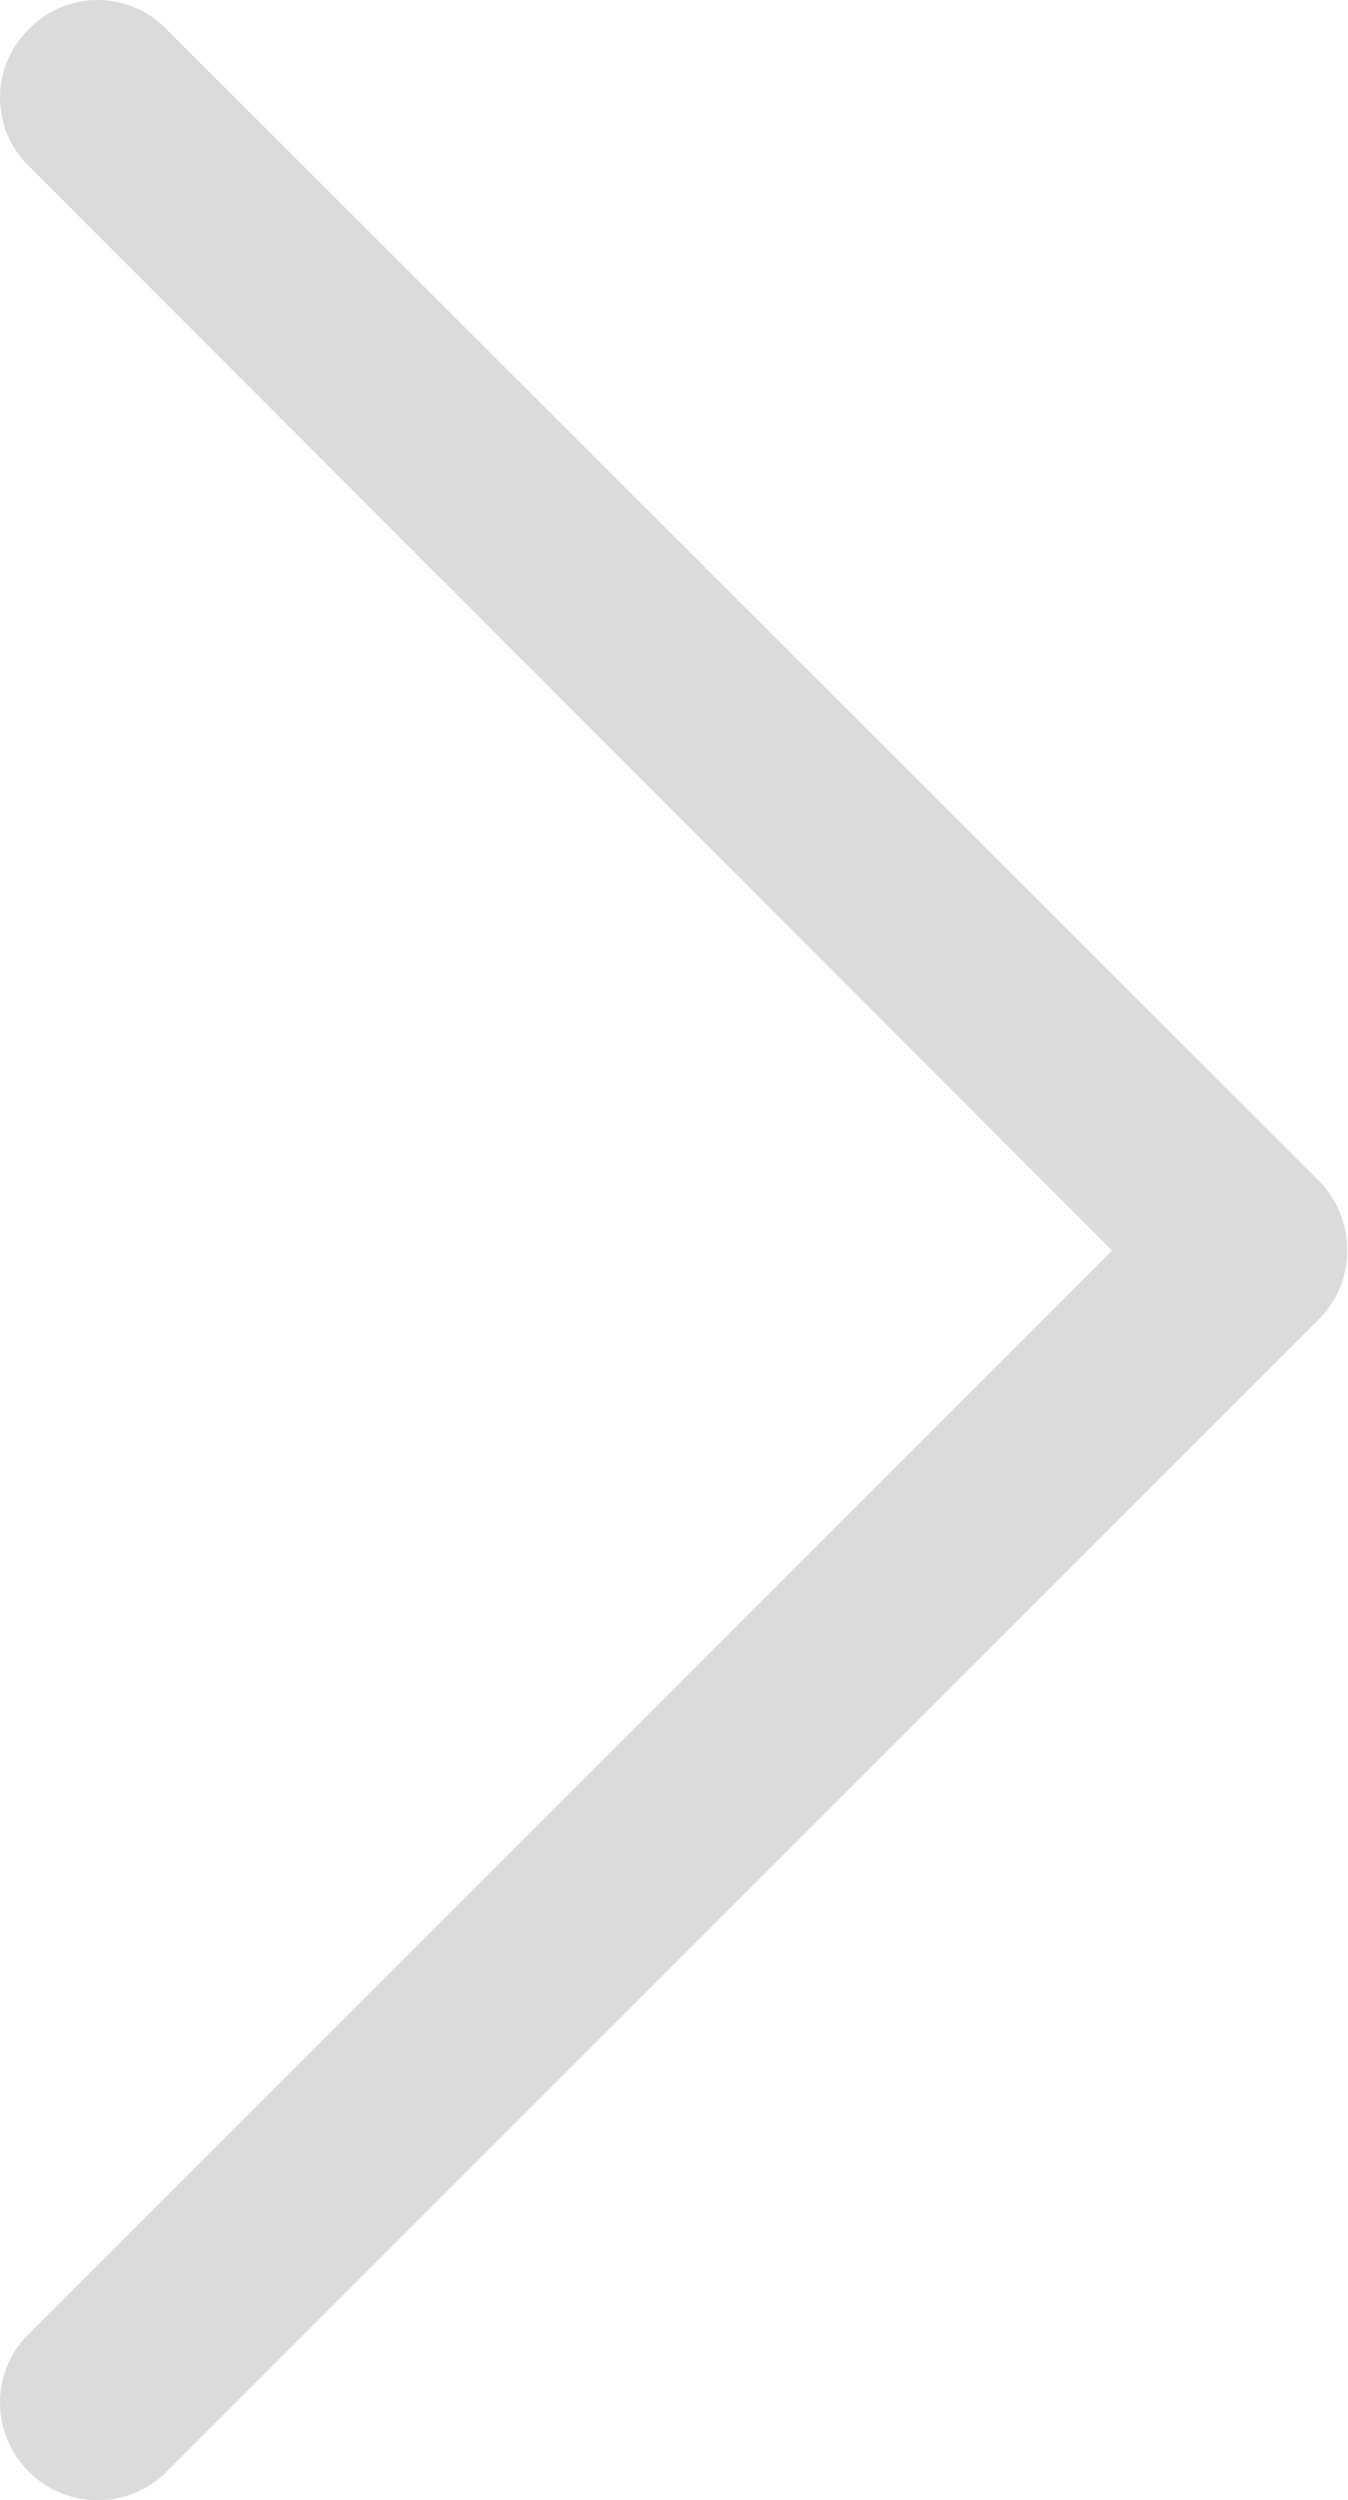 <svg fill="#DBDBDB" xmlns="http://www.w3.org/2000/svg" xmlns:xlink="http://www.w3.org/1999/xlink" xml:space="preserve" version="1.0" style="shape-rendering:geometricPrecision;text-rendering:geometricPrecision;image-rendering:optimizeQuality;" viewBox="0 0 1394 2585" x="0px" y="0px" fill-rule="evenodd" clip-rule="evenodd"><g><path class="fil0" d="M30 172c-40,-39 -40,-103 0,-142 39,-40 103,-40 142,0l1192 1191c39,40 39,104 0,143l-1192 1192c-39,39 -103,39 -142,0 -40,-40 -40,-104 0,-143l1120 -1120 -1120 -1121z"></path></g></svg>